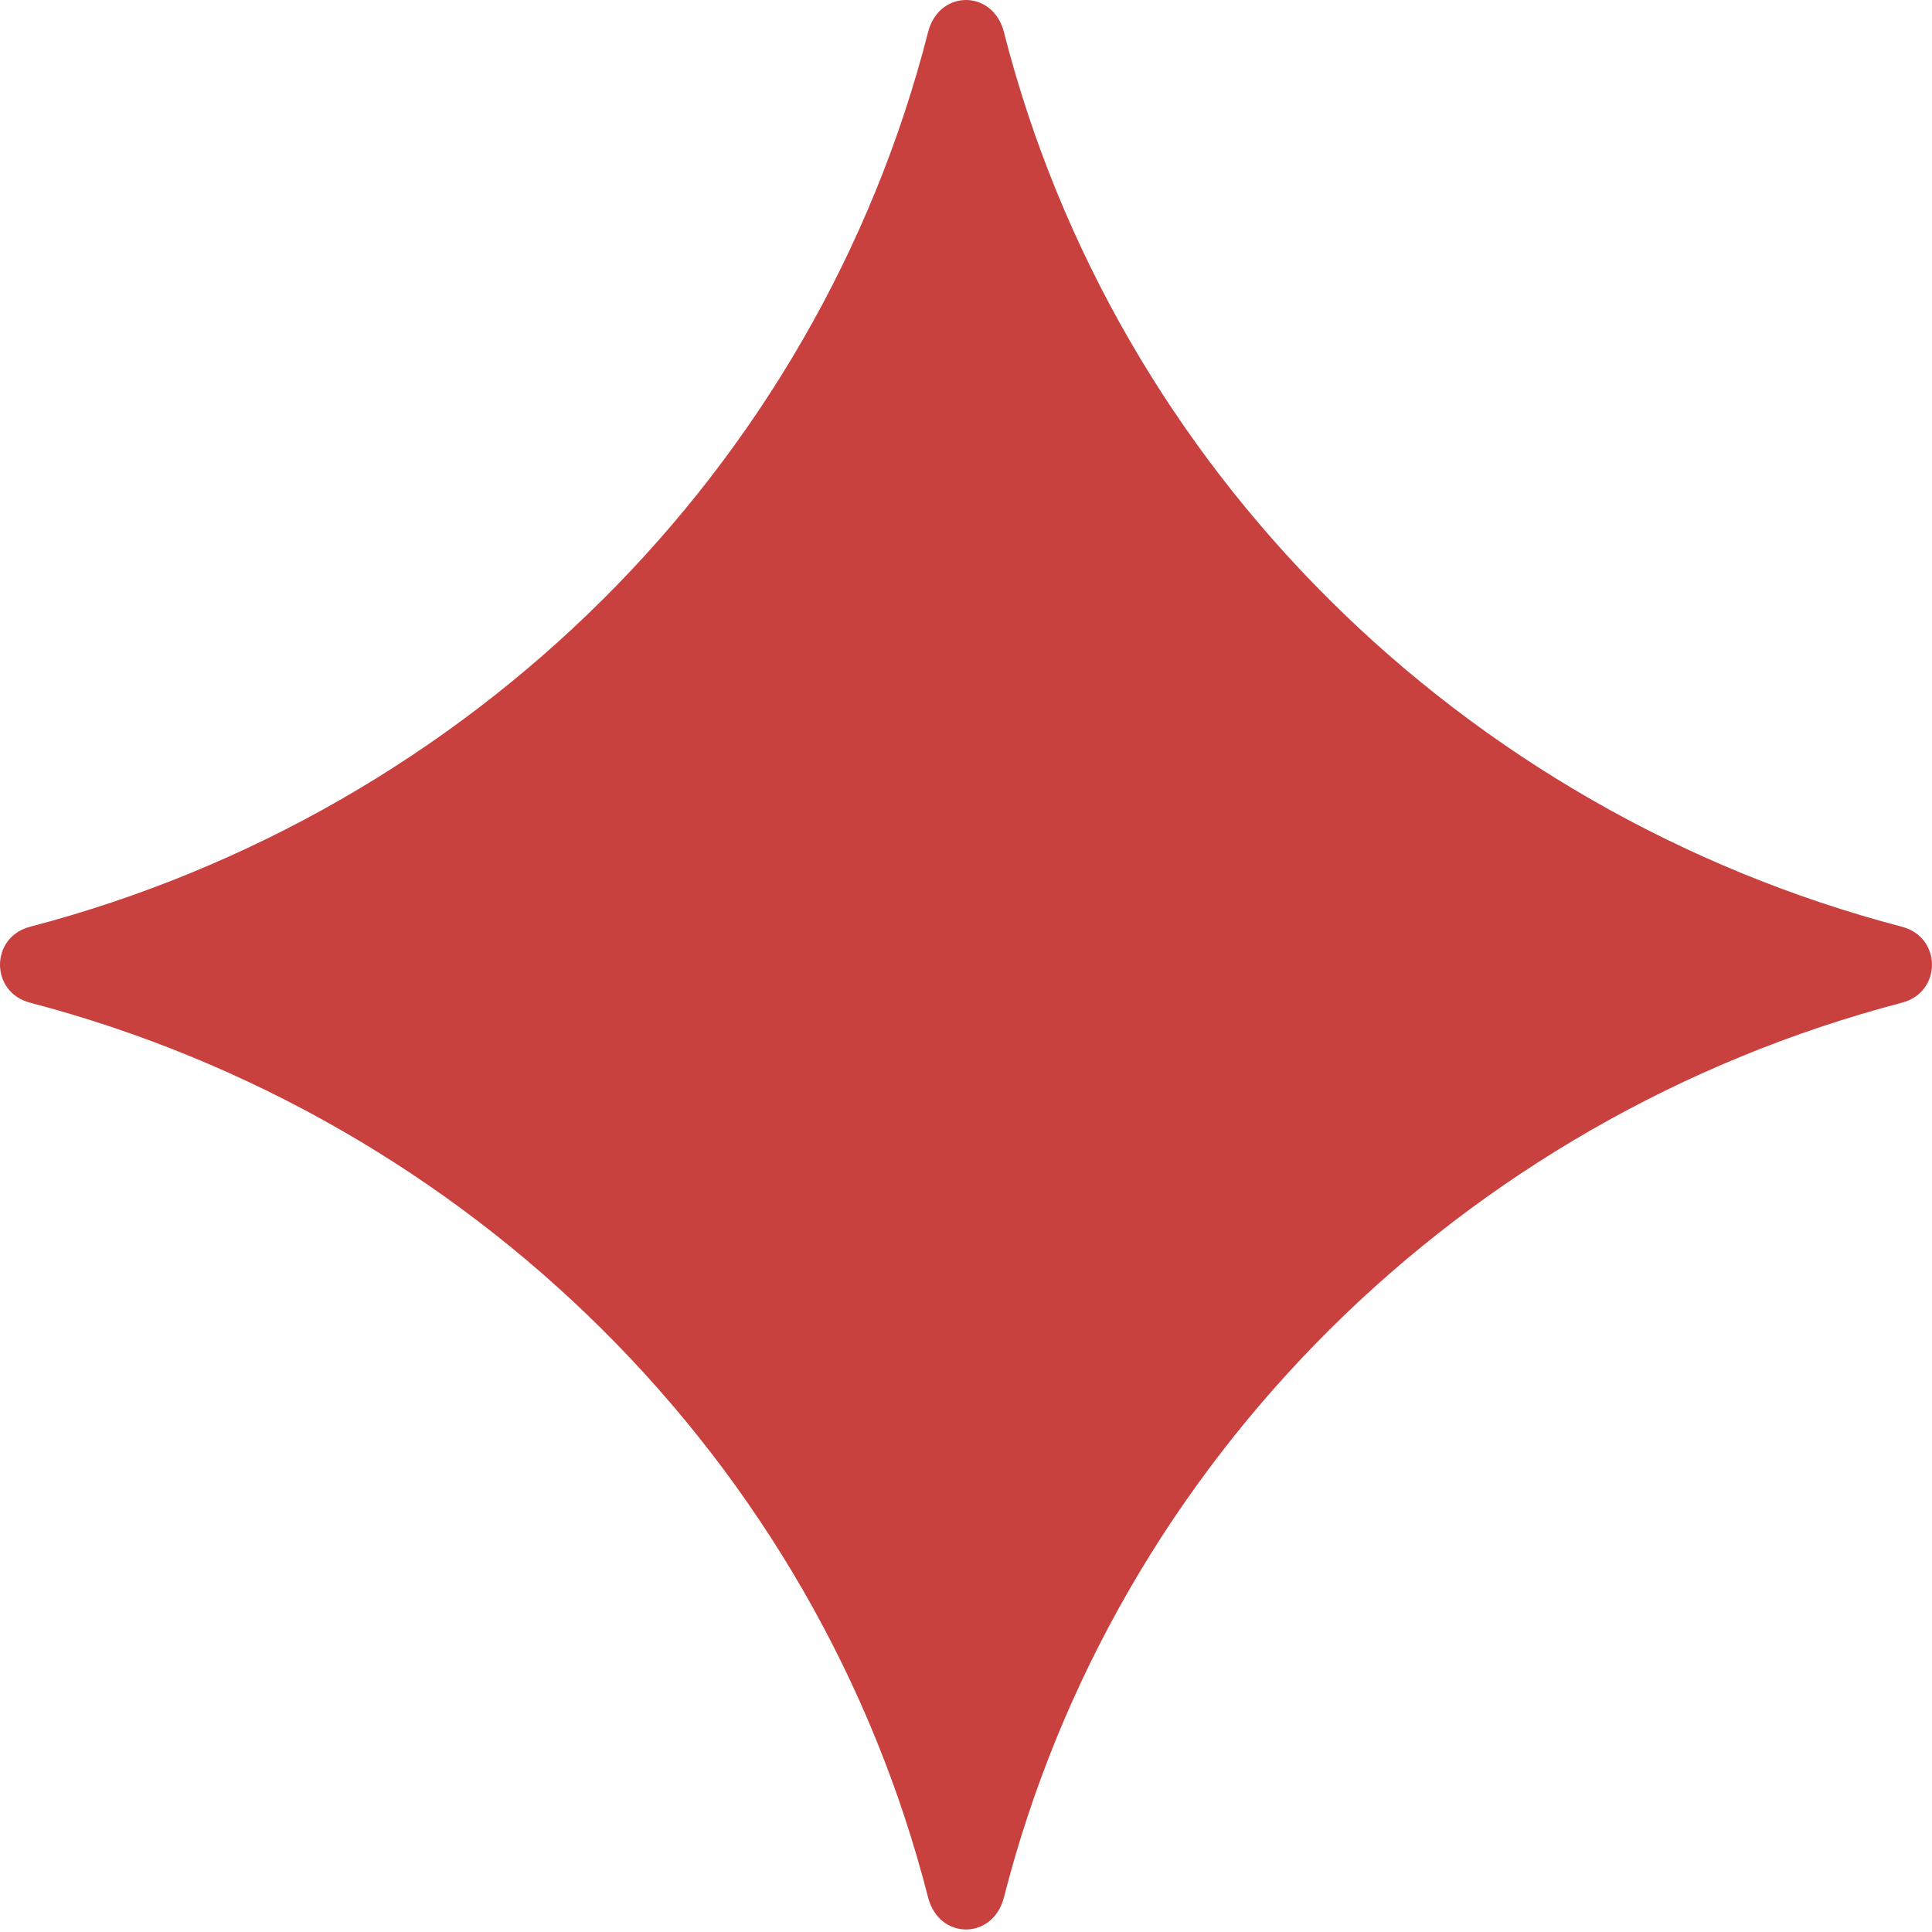 <?xml version="1.0" encoding="UTF-8"?> <svg xmlns="http://www.w3.org/2000/svg" width="44" height="44" viewBox="0 0 44 44" fill="none"> <path d="M0.682 21.107C10.714 18.477 18.599 10.674 21.136 0.732C21.385 -0.244 22.615 -0.244 22.864 0.732C25.401 10.674 33.286 18.477 43.318 21.107C44.227 21.346 44.227 22.596 43.318 22.835C33.286 25.465 25.401 33.269 22.864 43.211C22.615 44.187 21.385 44.187 21.136 43.211C18.599 33.269 10.714 25.465 0.682 22.835C-0.227 22.596 -0.227 21.346 0.682 21.107Z" fill="#C8413E"></path> </svg> 
